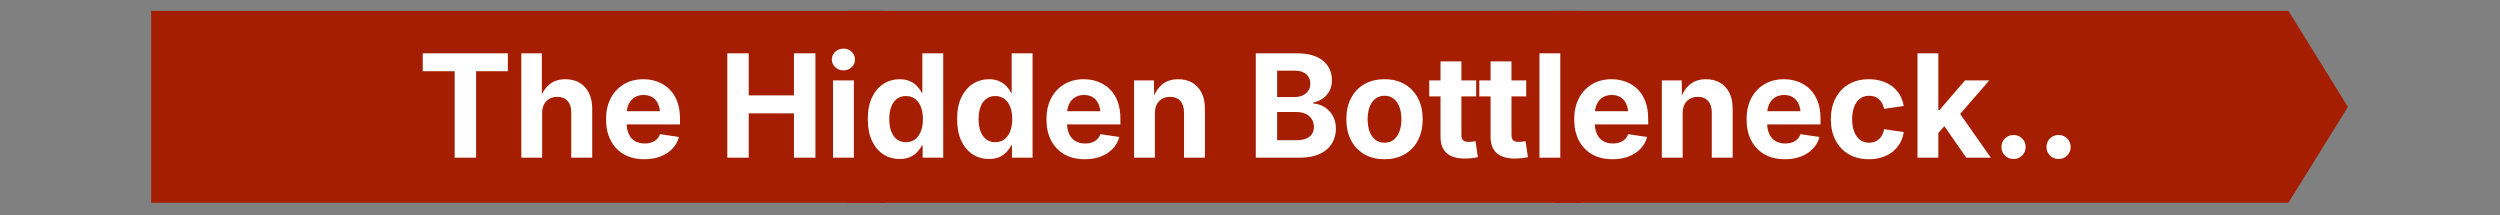 <svg xmlns="http://www.w3.org/2000/svg" xmlns:xlink="http://www.w3.org/1999/xlink" width="905" zoomAndPan="magnify" viewBox="0 0 678.75 58.5" height="78" preserveAspectRatio="xMidYMid meet"><rect x="0" y="0" width="678.75" height="58.5" fill="#808080" stroke="none"/><defs><g></g><clipPath id="a116b6c85f"><path d="M 229.969 2.953 L 445.625 2.953 L 445.625 55.008 L 229.969 55.008 Z M 229.969 2.953 " clip-rule="nonzero"></path></clipPath><clipPath id="c66be8802e"><path d="M 41.035 2.953 L 256.691 2.953 L 256.691 55.008 L 41.035 55.008 Z M 41.035 2.953 " clip-rule="nonzero"></path></clipPath><clipPath id="5c683de201"><path d="M 421.887 2.953 L 637.547 2.953 L 637.547 55.008 L 421.887 55.008 Z M 421.887 2.953 " clip-rule="nonzero"></path></clipPath></defs><g clip-path="url(#a116b6c85f)"><path fill="#a51e01" d="M 429.383 2.953 L 229.969 2.953 L 229.969 55.043 L 429.383 55.043 L 445.543 29.02 Z M 429.383 2.953 " fill-opacity="1" fill-rule="nonzero"></path></g><g clip-path="url(#c66be8802e)"><path fill="#a51e01" d="M 240.449 2.953 L 41.035 2.953 L 41.035 55.043 L 240.449 55.043 L 256.609 29.02 Z M 240.449 2.953 " fill-opacity="1" fill-rule="nonzero"></path></g><g clip-path="url(#5c683de201)"><path fill="#a51e01" d="M 621.305 2.953 L 421.887 2.953 L 421.887 55.043 L 621.305 55.043 L 637.465 29.02 Z M 621.305 2.953 " fill-opacity="1" fill-rule="nonzero"></path></g><g fill="#ffffff" fill-opacity="1"><g transform="translate(113.476, 42.807)"><g><path d="M 1.297 -23.469 L 1.297 -28.328 L 24.406 -28.328 L 24.406 -23.469 L 15.781 -23.469 L 15.781 0 L 9.969 0 L 9.969 -23.469 Z M 1.297 -23.469 "></path></g></g></g><g fill="#ffffff" fill-opacity="1"><g transform="translate(139.192, 42.807)"><g><path d="M 8 -12.047 L 8 0 L 2.344 0 L 2.344 -28.328 L 7.922 -28.328 L 7.922 -15.703 L 7.344 -15.703 C 7.906 -17.473 8.758 -18.848 9.906 -19.828 C 11.062 -20.805 12.535 -21.297 14.328 -21.297 C 15.785 -21.297 17.062 -20.977 18.156 -20.344 C 19.25 -19.707 20.094 -18.789 20.688 -17.594 C 21.289 -16.406 21.594 -14.977 21.594 -13.312 L 21.594 0 L 15.906 0 L 15.906 -12.297 C 15.906 -13.629 15.566 -14.664 14.891 -15.406 C 14.223 -16.145 13.289 -16.516 12.094 -16.516 C 11.289 -16.516 10.582 -16.336 9.969 -15.984 C 9.352 -15.641 8.867 -15.141 8.516 -14.484 C 8.172 -13.828 8 -13.016 8 -12.047 Z M 8 -12.047 "></path></g></g></g><g fill="#ffffff" fill-opacity="1"><g transform="translate(163.102, 42.807)"><g><path d="M 11.844 0.422 C 9.695 0.422 7.848 -0.02 6.297 -0.906 C 4.742 -1.801 3.547 -3.055 2.703 -4.672 C 1.859 -6.297 1.438 -8.207 1.438 -10.406 C 1.438 -12.57 1.852 -14.469 2.688 -16.094 C 3.531 -17.719 4.711 -18.988 6.234 -19.906 C 7.754 -20.832 9.535 -21.297 11.578 -21.297 C 12.984 -21.297 14.285 -21.066 15.484 -20.609 C 16.691 -20.148 17.75 -19.473 18.656 -18.578 C 19.562 -17.691 20.266 -16.578 20.766 -15.234 C 21.266 -13.898 21.516 -12.359 21.516 -10.609 L 21.516 -9.031 L 3.703 -9.031 L 3.703 -12.609 L 18.766 -12.609 L 16.125 -11.672 C 16.125 -12.766 15.953 -13.707 15.609 -14.5 C 15.266 -15.301 14.758 -15.922 14.094 -16.359 C 13.426 -16.797 12.609 -17.016 11.641 -17.016 C 10.66 -17.016 9.828 -16.789 9.141 -16.344 C 8.461 -15.906 7.941 -15.297 7.578 -14.516 C 7.211 -13.742 7.031 -12.859 7.031 -11.859 L 7.031 -9.359 C 7.031 -8.18 7.234 -7.176 7.641 -6.344 C 8.047 -5.52 8.617 -4.895 9.359 -4.469 C 10.098 -4.051 10.961 -3.844 11.953 -3.844 C 12.629 -3.844 13.242 -3.941 13.797 -4.141 C 14.348 -4.336 14.816 -4.617 15.203 -4.984 C 15.586 -5.359 15.879 -5.82 16.078 -6.375 L 21.234 -5.625 C 20.91 -4.406 20.316 -3.344 19.453 -2.438 C 18.598 -1.531 17.523 -0.828 16.234 -0.328 C 14.953 0.172 13.488 0.422 11.844 0.422 Z M 11.844 0.422 "></path></g></g></g><g fill="#ffffff" fill-opacity="1"><g transform="translate(185.985, 42.807)"><g></g></g></g><g fill="#ffffff" fill-opacity="1"><g transform="translate(195.013, 42.807)"><g><path d="M 2.453 0 L 2.453 -28.328 L 8.266 -28.328 L 8.266 -16.906 L 20.547 -16.906 L 20.547 -28.328 L 26.375 -28.328 L 26.375 0 L 20.547 0 L 20.547 -12.031 L 8.266 -12.031 L 8.266 0 Z M 2.453 0 "></path></g></g></g><g fill="#ffffff" fill-opacity="1"><g transform="translate(223.827, 42.807)"><g><path d="M 2.344 0 L 2.344 -20.984 L 8 -20.984 L 8 0 Z M 5.172 -23.703 C 4.297 -23.703 3.551 -23.988 2.938 -24.562 C 2.32 -25.133 2.016 -25.832 2.016 -26.656 C 2.016 -27.477 2.32 -28.176 2.938 -28.75 C 3.551 -29.32 4.297 -29.609 5.172 -29.609 C 6.047 -29.609 6.785 -29.32 7.391 -28.75 C 7.992 -28.176 8.297 -27.477 8.297 -26.656 C 8.297 -25.832 7.992 -25.133 7.391 -24.562 C 6.785 -23.988 6.047 -23.703 5.172 -23.703 Z M 5.172 -23.703 "></path></g></g></g><g fill="#ffffff" fill-opacity="1"><g transform="translate(234.167, 42.807)"><g><path d="M 10.109 0.359 C 8.453 0.359 6.969 -0.062 5.656 -0.906 C 4.352 -1.758 3.32 -2.988 2.562 -4.594 C 1.812 -6.207 1.438 -8.164 1.438 -10.469 C 1.438 -12.82 1.82 -14.797 2.594 -16.391 C 3.375 -17.992 4.414 -19.211 5.719 -20.047 C 7.031 -20.879 8.484 -21.297 10.078 -21.297 C 11.203 -21.297 12.156 -21.109 12.938 -20.734 C 13.727 -20.367 14.379 -19.906 14.891 -19.344 C 15.41 -18.781 15.816 -18.195 16.109 -17.594 L 16.25 -17.594 L 16.25 -28.328 L 21.922 -28.328 L 21.922 0 L 16.328 0 L 16.328 -3.328 L 16.125 -3.328 C 15.832 -2.723 15.422 -2.133 14.891 -1.562 C 14.367 -1 13.719 -0.535 12.938 -0.172 C 12.156 0.18 11.211 0.359 10.109 0.359 Z M 11.781 -4.203 C 12.758 -4.203 13.594 -4.461 14.281 -4.984 C 14.969 -5.516 15.492 -6.25 15.859 -7.188 C 16.223 -8.125 16.406 -9.227 16.406 -10.5 C 16.406 -11.758 16.223 -12.852 15.859 -13.781 C 15.504 -14.719 14.977 -15.441 14.281 -15.953 C 13.594 -16.473 12.758 -16.734 11.781 -16.734 C 10.82 -16.734 10.004 -16.473 9.328 -15.953 C 8.648 -15.43 8.133 -14.703 7.781 -13.766 C 7.438 -12.828 7.266 -11.738 7.266 -10.5 C 7.266 -9.238 7.438 -8.133 7.781 -7.188 C 8.133 -6.25 8.648 -5.516 9.328 -4.984 C 10.004 -4.461 10.82 -4.203 11.781 -4.203 Z M 11.781 -4.203 "></path></g></g></g><g fill="#ffffff" fill-opacity="1"><g transform="translate(258.419, 42.807)"><g><path d="M 10.109 0.359 C 8.453 0.359 6.969 -0.062 5.656 -0.906 C 4.352 -1.758 3.32 -2.988 2.562 -4.594 C 1.812 -6.207 1.438 -8.164 1.438 -10.469 C 1.438 -12.82 1.82 -14.797 2.594 -16.391 C 3.375 -17.992 4.414 -19.211 5.719 -20.047 C 7.031 -20.879 8.484 -21.297 10.078 -21.297 C 11.203 -21.297 12.156 -21.109 12.938 -20.734 C 13.727 -20.367 14.379 -19.906 14.891 -19.344 C 15.41 -18.781 15.816 -18.195 16.109 -17.594 L 16.25 -17.594 L 16.25 -28.328 L 21.922 -28.328 L 21.922 0 L 16.328 0 L 16.328 -3.328 L 16.125 -3.328 C 15.832 -2.723 15.422 -2.133 14.891 -1.562 C 14.367 -1 13.719 -0.535 12.938 -0.172 C 12.156 0.18 11.211 0.359 10.109 0.359 Z M 11.781 -4.203 C 12.758 -4.203 13.594 -4.461 14.281 -4.984 C 14.969 -5.516 15.492 -6.25 15.859 -7.188 C 16.223 -8.125 16.406 -9.227 16.406 -10.5 C 16.406 -11.758 16.223 -12.852 15.859 -13.781 C 15.504 -14.719 14.977 -15.441 14.281 -15.953 C 13.594 -16.473 12.758 -16.734 11.781 -16.734 C 10.82 -16.734 10.004 -16.473 9.328 -15.953 C 8.648 -15.43 8.133 -14.703 7.781 -13.766 C 7.438 -12.828 7.266 -11.738 7.266 -10.5 C 7.266 -9.238 7.438 -8.133 7.781 -7.188 C 8.133 -6.25 8.648 -5.516 9.328 -4.984 C 10.004 -4.461 10.82 -4.203 11.781 -4.203 Z M 11.781 -4.203 "></path></g></g></g><g fill="#ffffff" fill-opacity="1"><g transform="translate(282.671, 42.807)"><g><path d="M 11.844 0.422 C 9.695 0.422 7.848 -0.02 6.297 -0.906 C 4.742 -1.801 3.547 -3.055 2.703 -4.672 C 1.859 -6.297 1.438 -8.207 1.438 -10.406 C 1.438 -12.57 1.852 -14.469 2.688 -16.094 C 3.531 -17.719 4.711 -18.988 6.234 -19.906 C 7.754 -20.832 9.535 -21.297 11.578 -21.297 C 12.984 -21.297 14.285 -21.066 15.484 -20.609 C 16.691 -20.148 17.75 -19.473 18.656 -18.578 C 19.562 -17.691 20.266 -16.578 20.766 -15.234 C 21.266 -13.898 21.516 -12.359 21.516 -10.609 L 21.516 -9.031 L 3.703 -9.031 L 3.703 -12.609 L 18.766 -12.609 L 16.125 -11.672 C 16.125 -12.766 15.953 -13.707 15.609 -14.5 C 15.266 -15.301 14.758 -15.922 14.094 -16.359 C 13.426 -16.797 12.609 -17.016 11.641 -17.016 C 10.66 -17.016 9.828 -16.789 9.141 -16.344 C 8.461 -15.906 7.941 -15.297 7.578 -14.516 C 7.211 -13.742 7.031 -12.859 7.031 -11.859 L 7.031 -9.359 C 7.031 -8.18 7.234 -7.176 7.641 -6.344 C 8.047 -5.52 8.617 -4.895 9.359 -4.469 C 10.098 -4.051 10.961 -3.844 11.953 -3.844 C 12.629 -3.844 13.242 -3.941 13.797 -4.141 C 14.348 -4.336 14.816 -4.617 15.203 -4.984 C 15.586 -5.359 15.879 -5.82 16.078 -6.375 L 21.234 -5.625 C 20.91 -4.406 20.316 -3.344 19.453 -2.438 C 18.598 -1.531 17.523 -0.828 16.234 -0.328 C 14.953 0.172 13.488 0.422 11.844 0.422 Z M 11.844 0.422 "></path></g></g></g><g fill="#ffffff" fill-opacity="1"><g transform="translate(305.555, 42.807)"><g><path d="M 8 -12.047 L 8 0 L 2.344 0 L 2.344 -20.984 L 7.734 -20.984 L 7.812 -15.703 L 7.344 -15.703 C 7.906 -17.473 8.758 -18.848 9.906 -19.828 C 11.062 -20.805 12.535 -21.297 14.328 -21.297 C 15.785 -21.297 17.062 -20.977 18.156 -20.344 C 19.25 -19.707 20.094 -18.789 20.688 -17.594 C 21.281 -16.406 21.578 -14.977 21.578 -13.312 L 21.578 0 L 15.906 0 L 15.906 -12.297 C 15.906 -13.629 15.566 -14.664 14.891 -15.406 C 14.223 -16.145 13.289 -16.516 12.094 -16.516 C 11.289 -16.516 10.582 -16.336 9.969 -15.984 C 9.352 -15.641 8.867 -15.141 8.516 -14.484 C 8.172 -13.828 8 -13.016 8 -12.047 Z M 8 -12.047 "></path></g></g></g><g fill="#ffffff" fill-opacity="1"><g transform="translate(329.465, 42.807)"><g></g></g></g><g fill="#ffffff" fill-opacity="1"><g transform="translate(338.493, 42.807)"><g><path d="M 2.453 0 L 2.453 -28.328 L 13.734 -28.328 C 15.797 -28.328 17.523 -28.016 18.922 -27.391 C 20.316 -26.773 21.363 -25.914 22.062 -24.812 C 22.77 -23.719 23.125 -22.461 23.125 -21.047 C 23.125 -19.941 22.906 -18.973 22.469 -18.141 C 22.031 -17.305 21.426 -16.617 20.656 -16.078 C 19.883 -15.547 19.008 -15.164 18.031 -14.938 L 18.031 -14.703 C 19.113 -14.648 20.125 -14.336 21.062 -13.766 C 22 -13.203 22.754 -12.422 23.328 -11.422 C 23.91 -10.422 24.203 -9.234 24.203 -7.859 C 24.203 -6.348 23.832 -5 23.094 -3.812 C 22.363 -2.625 21.27 -1.691 19.812 -1.016 C 18.363 -0.336 16.57 0 14.438 0 Z M 8.25 -4.734 L 13.359 -4.734 C 15.023 -4.734 16.254 -5.055 17.047 -5.703 C 17.836 -6.359 18.234 -7.238 18.234 -8.344 C 18.234 -9.145 18.039 -9.848 17.656 -10.453 C 17.281 -11.066 16.738 -11.539 16.031 -11.875 C 15.32 -12.219 14.477 -12.391 13.5 -12.391 L 8.25 -12.391 Z M 8.25 -16.469 L 12.969 -16.469 C 13.801 -16.469 14.539 -16.613 15.188 -16.906 C 15.832 -17.195 16.336 -17.617 16.703 -18.172 C 17.078 -18.723 17.266 -19.367 17.266 -20.109 C 17.266 -21.16 16.895 -22.008 16.156 -22.656 C 15.426 -23.301 14.391 -23.625 13.047 -23.625 L 8.25 -23.625 Z M 8.25 -16.469 "></path></g></g></g><g fill="#ffffff" fill-opacity="1"><g transform="translate(364.094, 42.807)"><g><path d="M 11.812 0.422 C 9.688 0.422 7.848 -0.031 6.297 -0.938 C 4.742 -1.844 3.547 -3.109 2.703 -4.734 C 1.859 -6.367 1.438 -8.266 1.438 -10.422 C 1.438 -12.598 1.859 -14.5 2.703 -16.125 C 3.547 -17.758 4.742 -19.031 6.297 -19.938 C 7.848 -20.844 9.688 -21.297 11.812 -21.297 C 13.914 -21.297 15.742 -20.844 17.297 -19.938 C 18.848 -19.031 20.047 -17.758 20.891 -16.125 C 21.734 -14.5 22.156 -12.598 22.156 -10.422 C 22.156 -8.266 21.734 -6.367 20.891 -4.734 C 20.047 -3.109 18.848 -1.844 17.297 -0.938 C 15.742 -0.031 13.914 0.422 11.812 0.422 Z M 11.812 -4.062 C 12.801 -4.062 13.633 -4.332 14.312 -4.875 C 14.988 -5.426 15.504 -6.18 15.859 -7.141 C 16.211 -8.098 16.391 -9.195 16.391 -10.438 C 16.391 -11.688 16.211 -12.785 15.859 -13.734 C 15.504 -14.691 14.988 -15.441 14.312 -15.984 C 13.633 -16.535 12.801 -16.812 11.812 -16.812 C 10.82 -16.812 9.984 -16.535 9.297 -15.984 C 8.609 -15.441 8.086 -14.691 7.734 -13.734 C 7.391 -12.785 7.219 -11.688 7.219 -10.438 C 7.219 -9.195 7.391 -8.098 7.734 -7.141 C 8.086 -6.18 8.602 -5.426 9.281 -4.875 C 9.969 -4.332 10.812 -4.062 11.812 -4.062 Z M 11.812 -4.062 "></path></g></g></g><g fill="#ffffff" fill-opacity="1"><g transform="translate(387.681, 42.807)"><g><path d="M 13.094 -20.984 L 13.094 -16.641 L 0.359 -16.641 L 0.359 -20.984 Z M 3.422 -26.141 L 9.094 -26.141 L 9.094 -6.219 C 9.094 -5.539 9.238 -5.047 9.531 -4.734 C 9.832 -4.43 10.332 -4.281 11.031 -4.281 C 11.281 -4.281 11.602 -4.301 12 -4.344 C 12.406 -4.383 12.711 -4.426 12.922 -4.469 L 13.562 -0.156 C 12.988 -0.008 12.391 0.086 11.766 0.141 C 11.148 0.203 10.551 0.234 9.969 0.234 C 7.812 0.234 6.18 -0.258 5.078 -1.25 C 3.973 -2.25 3.422 -3.707 3.422 -5.625 Z M 3.422 -26.141 "></path></g></g></g><g fill="#ffffff" fill-opacity="1"><g transform="translate(401.271, 42.807)"><g><path d="M 13.094 -20.984 L 13.094 -16.641 L 0.359 -16.641 L 0.359 -20.984 Z M 3.422 -26.141 L 9.094 -26.141 L 9.094 -6.219 C 9.094 -5.539 9.238 -5.047 9.531 -4.734 C 9.832 -4.43 10.332 -4.281 11.031 -4.281 C 11.281 -4.281 11.602 -4.301 12 -4.344 C 12.406 -4.383 12.711 -4.426 12.922 -4.469 L 13.562 -0.156 C 12.988 -0.008 12.391 0.086 11.766 0.141 C 11.148 0.203 10.551 0.234 9.969 0.234 C 7.812 0.234 6.18 -0.258 5.078 -1.25 C 3.973 -2.25 3.422 -3.707 3.422 -5.625 Z M 3.422 -26.141 "></path></g></g></g><g fill="#ffffff" fill-opacity="1"><g transform="translate(415.621, 42.807)"><g><path d="M 8 -28.328 L 8 0 L 2.344 0 L 2.344 -28.328 Z M 8 -28.328 "></path></g></g></g><g fill="#ffffff" fill-opacity="1"><g transform="translate(425.96, 42.807)"><g><path d="M 11.844 0.422 C 9.695 0.422 7.848 -0.02 6.297 -0.906 C 4.742 -1.801 3.547 -3.055 2.703 -4.672 C 1.859 -6.297 1.438 -8.207 1.438 -10.406 C 1.438 -12.57 1.852 -14.469 2.688 -16.094 C 3.531 -17.719 4.711 -18.988 6.234 -19.906 C 7.754 -20.832 9.535 -21.297 11.578 -21.297 C 12.984 -21.297 14.285 -21.066 15.484 -20.609 C 16.691 -20.148 17.75 -19.473 18.656 -18.578 C 19.562 -17.691 20.266 -16.578 20.766 -15.234 C 21.266 -13.898 21.516 -12.359 21.516 -10.609 L 21.516 -9.031 L 3.703 -9.031 L 3.703 -12.609 L 18.766 -12.609 L 16.125 -11.672 C 16.125 -12.766 15.953 -13.707 15.609 -14.5 C 15.266 -15.301 14.758 -15.922 14.094 -16.359 C 13.426 -16.797 12.609 -17.016 11.641 -17.016 C 10.66 -17.016 9.828 -16.789 9.141 -16.344 C 8.461 -15.906 7.941 -15.297 7.578 -14.516 C 7.211 -13.742 7.031 -12.859 7.031 -11.859 L 7.031 -9.359 C 7.031 -8.18 7.234 -7.176 7.641 -6.344 C 8.047 -5.52 8.617 -4.895 9.359 -4.469 C 10.098 -4.051 10.961 -3.844 11.953 -3.844 C 12.629 -3.844 13.242 -3.941 13.797 -4.141 C 14.348 -4.336 14.816 -4.617 15.203 -4.984 C 15.586 -5.359 15.879 -5.82 16.078 -6.375 L 21.234 -5.625 C 20.91 -4.406 20.316 -3.344 19.453 -2.438 C 18.598 -1.531 17.523 -0.828 16.234 -0.328 C 14.953 0.172 13.488 0.422 11.844 0.422 Z M 11.844 0.422 "></path></g></g></g><g fill="#ffffff" fill-opacity="1"><g transform="translate(448.844, 42.807)"><g><path d="M 8 -12.047 L 8 0 L 2.344 0 L 2.344 -20.984 L 7.734 -20.984 L 7.812 -15.703 L 7.344 -15.703 C 7.906 -17.473 8.758 -18.848 9.906 -19.828 C 11.062 -20.805 12.535 -21.297 14.328 -21.297 C 15.785 -21.297 17.062 -20.977 18.156 -20.344 C 19.25 -19.707 20.094 -18.789 20.688 -17.594 C 21.281 -16.406 21.578 -14.977 21.578 -13.312 L 21.578 0 L 15.906 0 L 15.906 -12.297 C 15.906 -13.629 15.566 -14.664 14.891 -15.406 C 14.223 -16.145 13.289 -16.516 12.094 -16.516 C 11.289 -16.516 10.582 -16.336 9.969 -15.984 C 9.352 -15.641 8.867 -15.141 8.516 -14.484 C 8.172 -13.828 8 -13.016 8 -12.047 Z M 8 -12.047 "></path></g></g></g><g fill="#ffffff" fill-opacity="1"><g transform="translate(472.754, 42.807)"><g><path d="M 11.844 0.422 C 9.695 0.422 7.848 -0.02 6.297 -0.906 C 4.742 -1.801 3.547 -3.055 2.703 -4.672 C 1.859 -6.297 1.438 -8.207 1.438 -10.406 C 1.438 -12.57 1.852 -14.469 2.688 -16.094 C 3.531 -17.719 4.711 -18.988 6.234 -19.906 C 7.754 -20.832 9.535 -21.297 11.578 -21.297 C 12.984 -21.297 14.285 -21.066 15.484 -20.609 C 16.691 -20.148 17.75 -19.473 18.656 -18.578 C 19.562 -17.691 20.266 -16.578 20.766 -15.234 C 21.266 -13.898 21.516 -12.359 21.516 -10.609 L 21.516 -9.031 L 3.703 -9.031 L 3.703 -12.609 L 18.766 -12.609 L 16.125 -11.672 C 16.125 -12.766 15.953 -13.707 15.609 -14.5 C 15.266 -15.301 14.758 -15.922 14.094 -16.359 C 13.426 -16.797 12.609 -17.016 11.641 -17.016 C 10.66 -17.016 9.828 -16.789 9.141 -16.344 C 8.461 -15.906 7.941 -15.297 7.578 -14.516 C 7.211 -13.742 7.031 -12.859 7.031 -11.859 L 7.031 -9.359 C 7.031 -8.18 7.234 -7.176 7.641 -6.344 C 8.047 -5.52 8.617 -4.895 9.359 -4.469 C 10.098 -4.051 10.961 -3.844 11.953 -3.844 C 12.629 -3.844 13.242 -3.941 13.797 -4.141 C 14.348 -4.336 14.816 -4.617 15.203 -4.984 C 15.586 -5.359 15.879 -5.82 16.078 -6.375 L 21.234 -5.625 C 20.91 -4.406 20.316 -3.344 19.453 -2.438 C 18.598 -1.531 17.523 -0.828 16.234 -0.328 C 14.953 0.172 13.488 0.422 11.844 0.422 Z M 11.844 0.422 "></path></g></g></g><g fill="#ffffff" fill-opacity="1"><g transform="translate(495.638, 42.807)"><g><path d="M 11.766 0.422 C 9.66 0.422 7.832 -0.031 6.281 -0.938 C 4.738 -1.844 3.547 -3.109 2.703 -4.734 C 1.859 -6.367 1.438 -8.266 1.438 -10.422 C 1.438 -12.586 1.859 -14.488 2.703 -16.125 C 3.547 -17.758 4.738 -19.031 6.281 -19.938 C 7.832 -20.844 9.66 -21.297 11.766 -21.297 C 13.047 -21.297 14.223 -21.125 15.297 -20.781 C 16.367 -20.445 17.316 -19.961 18.141 -19.328 C 18.961 -18.703 19.633 -17.941 20.156 -17.047 C 20.688 -16.148 21.039 -15.145 21.219 -14.031 L 15.891 -13.266 C 15.773 -13.816 15.602 -14.305 15.375 -14.734 C 15.145 -15.16 14.859 -15.531 14.516 -15.844 C 14.18 -16.156 13.785 -16.395 13.328 -16.562 C 12.879 -16.727 12.379 -16.812 11.828 -16.812 C 10.828 -16.812 9.988 -16.539 9.312 -16 C 8.633 -15.469 8.113 -14.723 7.75 -13.766 C 7.395 -12.816 7.219 -11.707 7.219 -10.438 C 7.219 -9.188 7.395 -8.082 7.75 -7.125 C 8.113 -6.164 8.633 -5.414 9.312 -4.875 C 9.988 -4.332 10.828 -4.062 11.828 -4.062 C 12.379 -4.062 12.879 -4.145 13.328 -4.312 C 13.785 -4.488 14.188 -4.734 14.531 -5.047 C 14.883 -5.367 15.176 -5.754 15.406 -6.203 C 15.645 -6.648 15.812 -7.16 15.906 -7.734 L 21.234 -6.953 C 21.066 -5.828 20.719 -4.812 20.188 -3.906 C 19.664 -3.008 18.992 -2.234 18.172 -1.578 C 17.348 -0.93 16.395 -0.438 15.312 -0.094 C 14.227 0.25 13.047 0.422 11.766 0.422 Z M 11.766 0.422 "></path></g></g></g><g fill="#ffffff" fill-opacity="1"><g transform="translate(518.255, 42.807)"><g><path d="M 7.469 -6.125 L 7.469 -12.922 L 8.297 -12.922 L 15.25 -20.984 L 21.844 -20.984 L 12.688 -10.453 L 11.344 -10.453 Z M 2.344 0 L 2.344 -28.328 L 8 -28.328 L 8 0 Z M 15.578 0 L 9.203 -9.188 L 12.984 -13.219 L 22.25 0 Z M 15.578 0 "></path></g></g></g><g fill="#ffffff" fill-opacity="1"><g transform="translate(540.569, 42.807)"><g><path d="M 6.125 0.359 C 5.195 0.359 4.414 0.047 3.781 -0.578 C 3.145 -1.203 2.828 -1.977 2.828 -2.906 C 2.828 -3.82 3.145 -4.594 3.781 -5.219 C 4.414 -5.844 5.195 -6.156 6.125 -6.156 C 7.031 -6.156 7.801 -5.844 8.438 -5.219 C 9.07 -4.594 9.391 -3.82 9.391 -2.906 C 9.391 -1.977 9.07 -1.203 8.438 -0.578 C 7.801 0.047 7.031 0.359 6.125 0.359 Z M 6.125 0.359 "></path></g></g></g><g fill="#ffffff" fill-opacity="1"><g transform="translate(552.79, 42.807)"><g><path d="M 6.125 0.359 C 5.195 0.359 4.414 0.047 3.781 -0.578 C 3.145 -1.203 2.828 -1.977 2.828 -2.906 C 2.828 -3.82 3.145 -4.594 3.781 -5.219 C 4.414 -5.844 5.195 -6.156 6.125 -6.156 C 7.031 -6.156 7.801 -5.844 8.438 -5.219 C 9.07 -4.594 9.391 -3.82 9.391 -2.906 C 9.391 -1.977 9.07 -1.203 8.438 -0.578 C 7.801 0.047 7.031 0.359 6.125 0.359 Z M 6.125 0.359 "></path></g></g></g></svg>